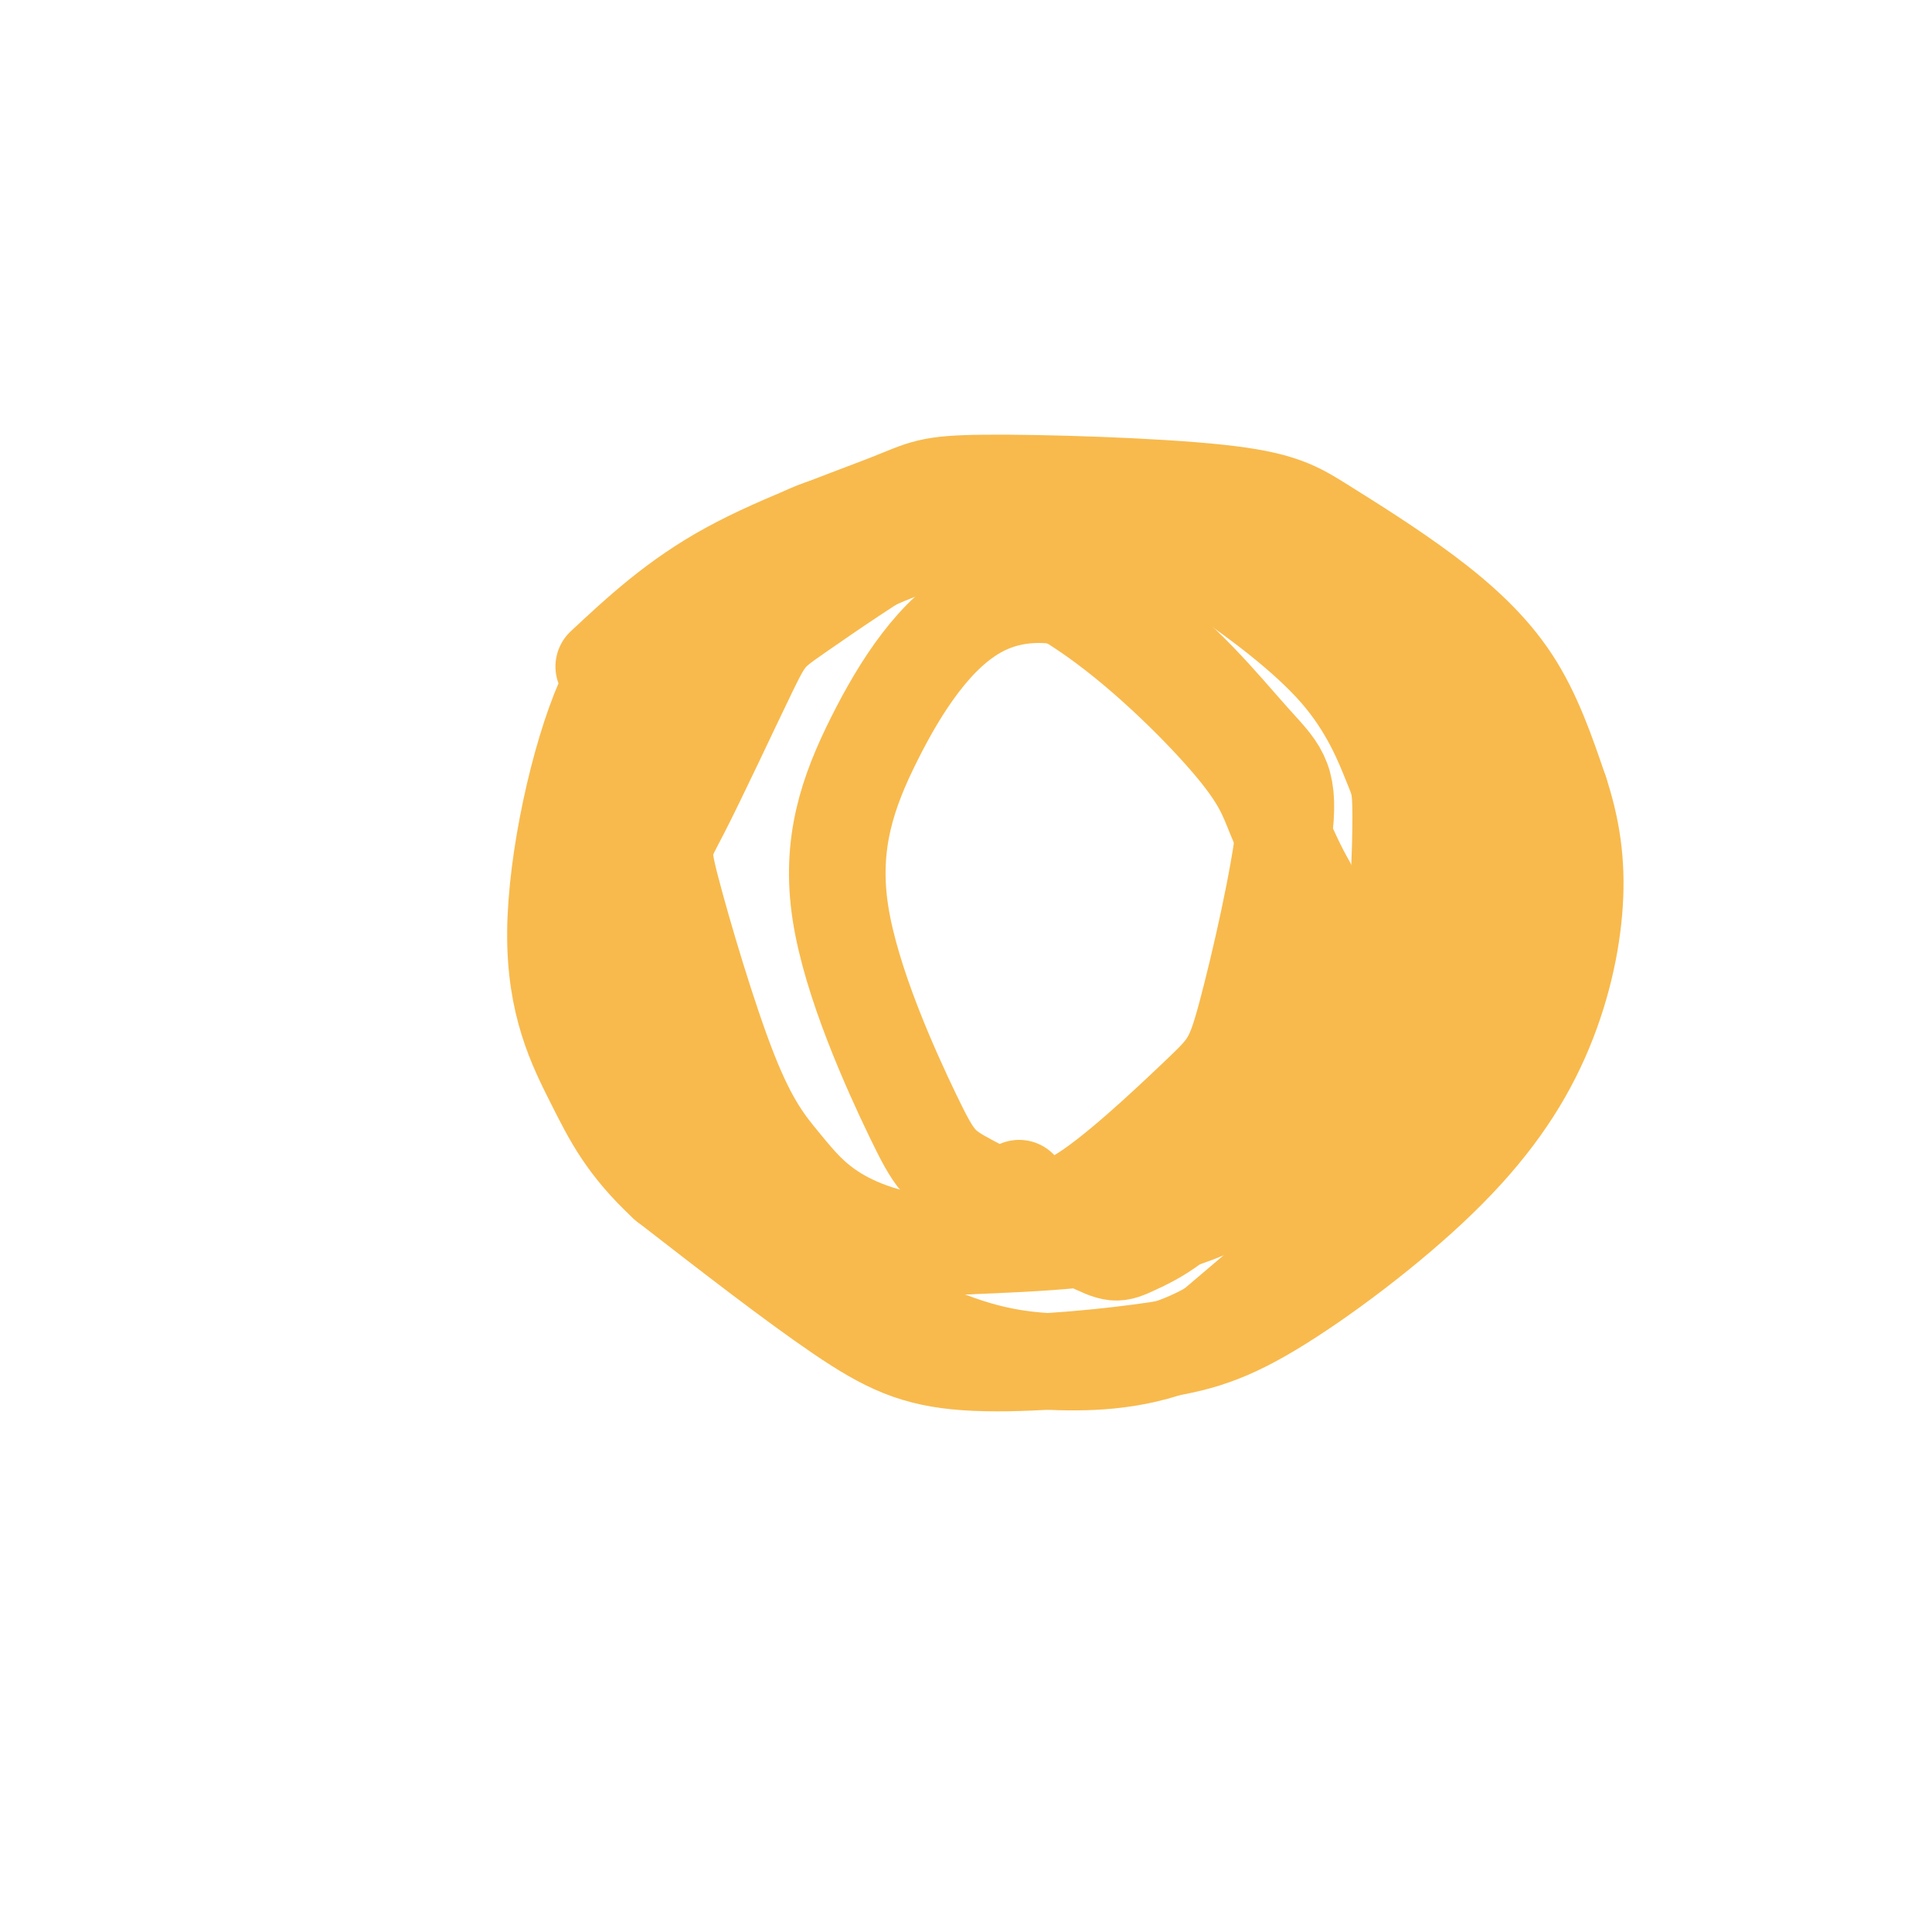 <svg viewBox='0 0 400 400' version='1.1' xmlns='http://www.w3.org/2000/svg' xmlns:xlink='http://www.w3.org/1999/xlink'><g fill='none' stroke='#F8BA4D' stroke-width='20' stroke-linecap='round' stroke-linejoin='round'><path d='M125,138c7.506,-6.996 15.013,-13.992 26,-20c10.987,-6.008 25.455,-11.028 33,-14c7.545,-2.972 8.168,-3.896 20,-4c11.832,-0.104 34.875,0.613 48,2c13.125,1.387 16.332,3.444 22,7c5.668,3.556 13.795,8.611 21,14c7.205,5.389 13.487,11.111 18,18c4.513,6.889 7.256,14.944 10,23'/><path d='M323,164c2.441,7.432 3.542,14.511 3,23c-0.542,8.489 -2.727,18.388 -7,28c-4.273,9.612 -10.635,18.937 -21,29c-10.365,10.063 -24.733,20.865 -35,27c-10.267,6.135 -16.432,7.603 -27,9c-10.568,1.397 -25.537,2.722 -36,2c-10.463,-0.722 -16.418,-3.492 -26,-10c-9.582,-6.508 -22.791,-16.754 -36,-27'/><path d='M138,245c-8.375,-7.766 -11.313,-13.681 -15,-21c-3.687,-7.319 -8.125,-16.042 -8,-31c0.125,-14.958 4.813,-36.152 10,-48c5.188,-11.848 10.875,-14.351 18,-19c7.125,-4.649 15.688,-11.444 23,-15c7.313,-3.556 13.375,-3.873 24,-4c10.625,-0.127 25.813,-0.063 41,0'/><path d='M231,107c12.241,1.663 22.342,5.821 31,10c8.658,4.179 15.873,8.380 23,15c7.127,6.620 14.166,15.657 18,22c3.834,6.343 4.464,9.990 5,18c0.536,8.010 0.979,20.384 -1,30c-1.979,9.616 -6.379,16.473 -10,23c-3.621,6.527 -6.463,12.722 -14,21c-7.537,8.278 -19.768,18.639 -32,29'/><path d='M251,275c-10.665,6.173 -21.329,7.106 -30,7c-8.671,-0.106 -15.349,-1.251 -23,-4c-7.651,-2.749 -16.277,-7.101 -29,-19c-12.723,-11.899 -29.545,-31.343 -37,-43c-7.455,-11.657 -5.545,-15.527 -2,-27c3.545,-11.473 8.724,-30.551 15,-43c6.276,-12.449 13.650,-18.271 22,-23c8.350,-4.729 17.675,-8.364 27,-12'/><path d='M194,111c11.567,-2.381 26.984,-2.334 37,-1c10.016,1.334 14.629,3.955 22,9c7.371,5.045 17.498,12.515 24,20c6.502,7.485 9.377,14.985 11,19c1.623,4.015 1.992,4.546 2,11c0.008,6.454 -0.346,18.832 -2,29c-1.654,10.168 -4.608,18.128 -7,24c-2.392,5.872 -4.221,9.658 -10,15c-5.779,5.342 -15.508,12.241 -28,16c-12.492,3.759 -27.746,4.380 -43,5'/><path d='M200,258c-11.941,-0.072 -20.294,-2.751 -26,-6c-5.706,-3.249 -8.766,-7.070 -12,-11c-3.234,-3.930 -6.641,-7.971 -11,-19c-4.359,-11.029 -9.670,-29.045 -12,-38c-2.330,-8.955 -1.680,-8.849 2,-16c3.680,-7.151 10.389,-21.561 14,-29c3.611,-7.439 4.125,-7.908 10,-12c5.875,-4.092 17.111,-11.806 23,-15c5.889,-3.194 6.431,-1.866 12,1c5.569,2.866 16.167,7.272 27,15c10.833,7.728 21.903,18.778 28,26c6.097,7.222 7.222,10.616 9,15c1.778,4.384 4.209,9.757 6,13c1.791,3.243 2.940,4.355 0,14c-2.940,9.645 -9.970,27.822 -17,46'/><path d='M253,242c-6.456,10.627 -14.097,14.194 -18,16c-3.903,1.806 -4.067,1.852 -10,-1c-5.933,-2.852 -17.634,-8.602 -24,-12c-6.366,-3.398 -7.396,-4.443 -12,-14c-4.604,-9.557 -12.782,-27.625 -15,-42c-2.218,-14.375 1.525,-25.058 7,-36c5.475,-10.942 12.681,-22.142 22,-27c9.319,-4.858 20.752,-3.373 31,3c10.248,6.373 19.311,17.636 25,24c5.689,6.364 8.005,7.830 7,18c-1.005,10.170 -5.331,29.046 -8,39c-2.669,9.954 -3.680,10.988 -10,17c-6.320,6.012 -17.949,17.004 -25,21c-7.051,3.996 -9.526,0.998 -12,-2'/></g>
</svg>